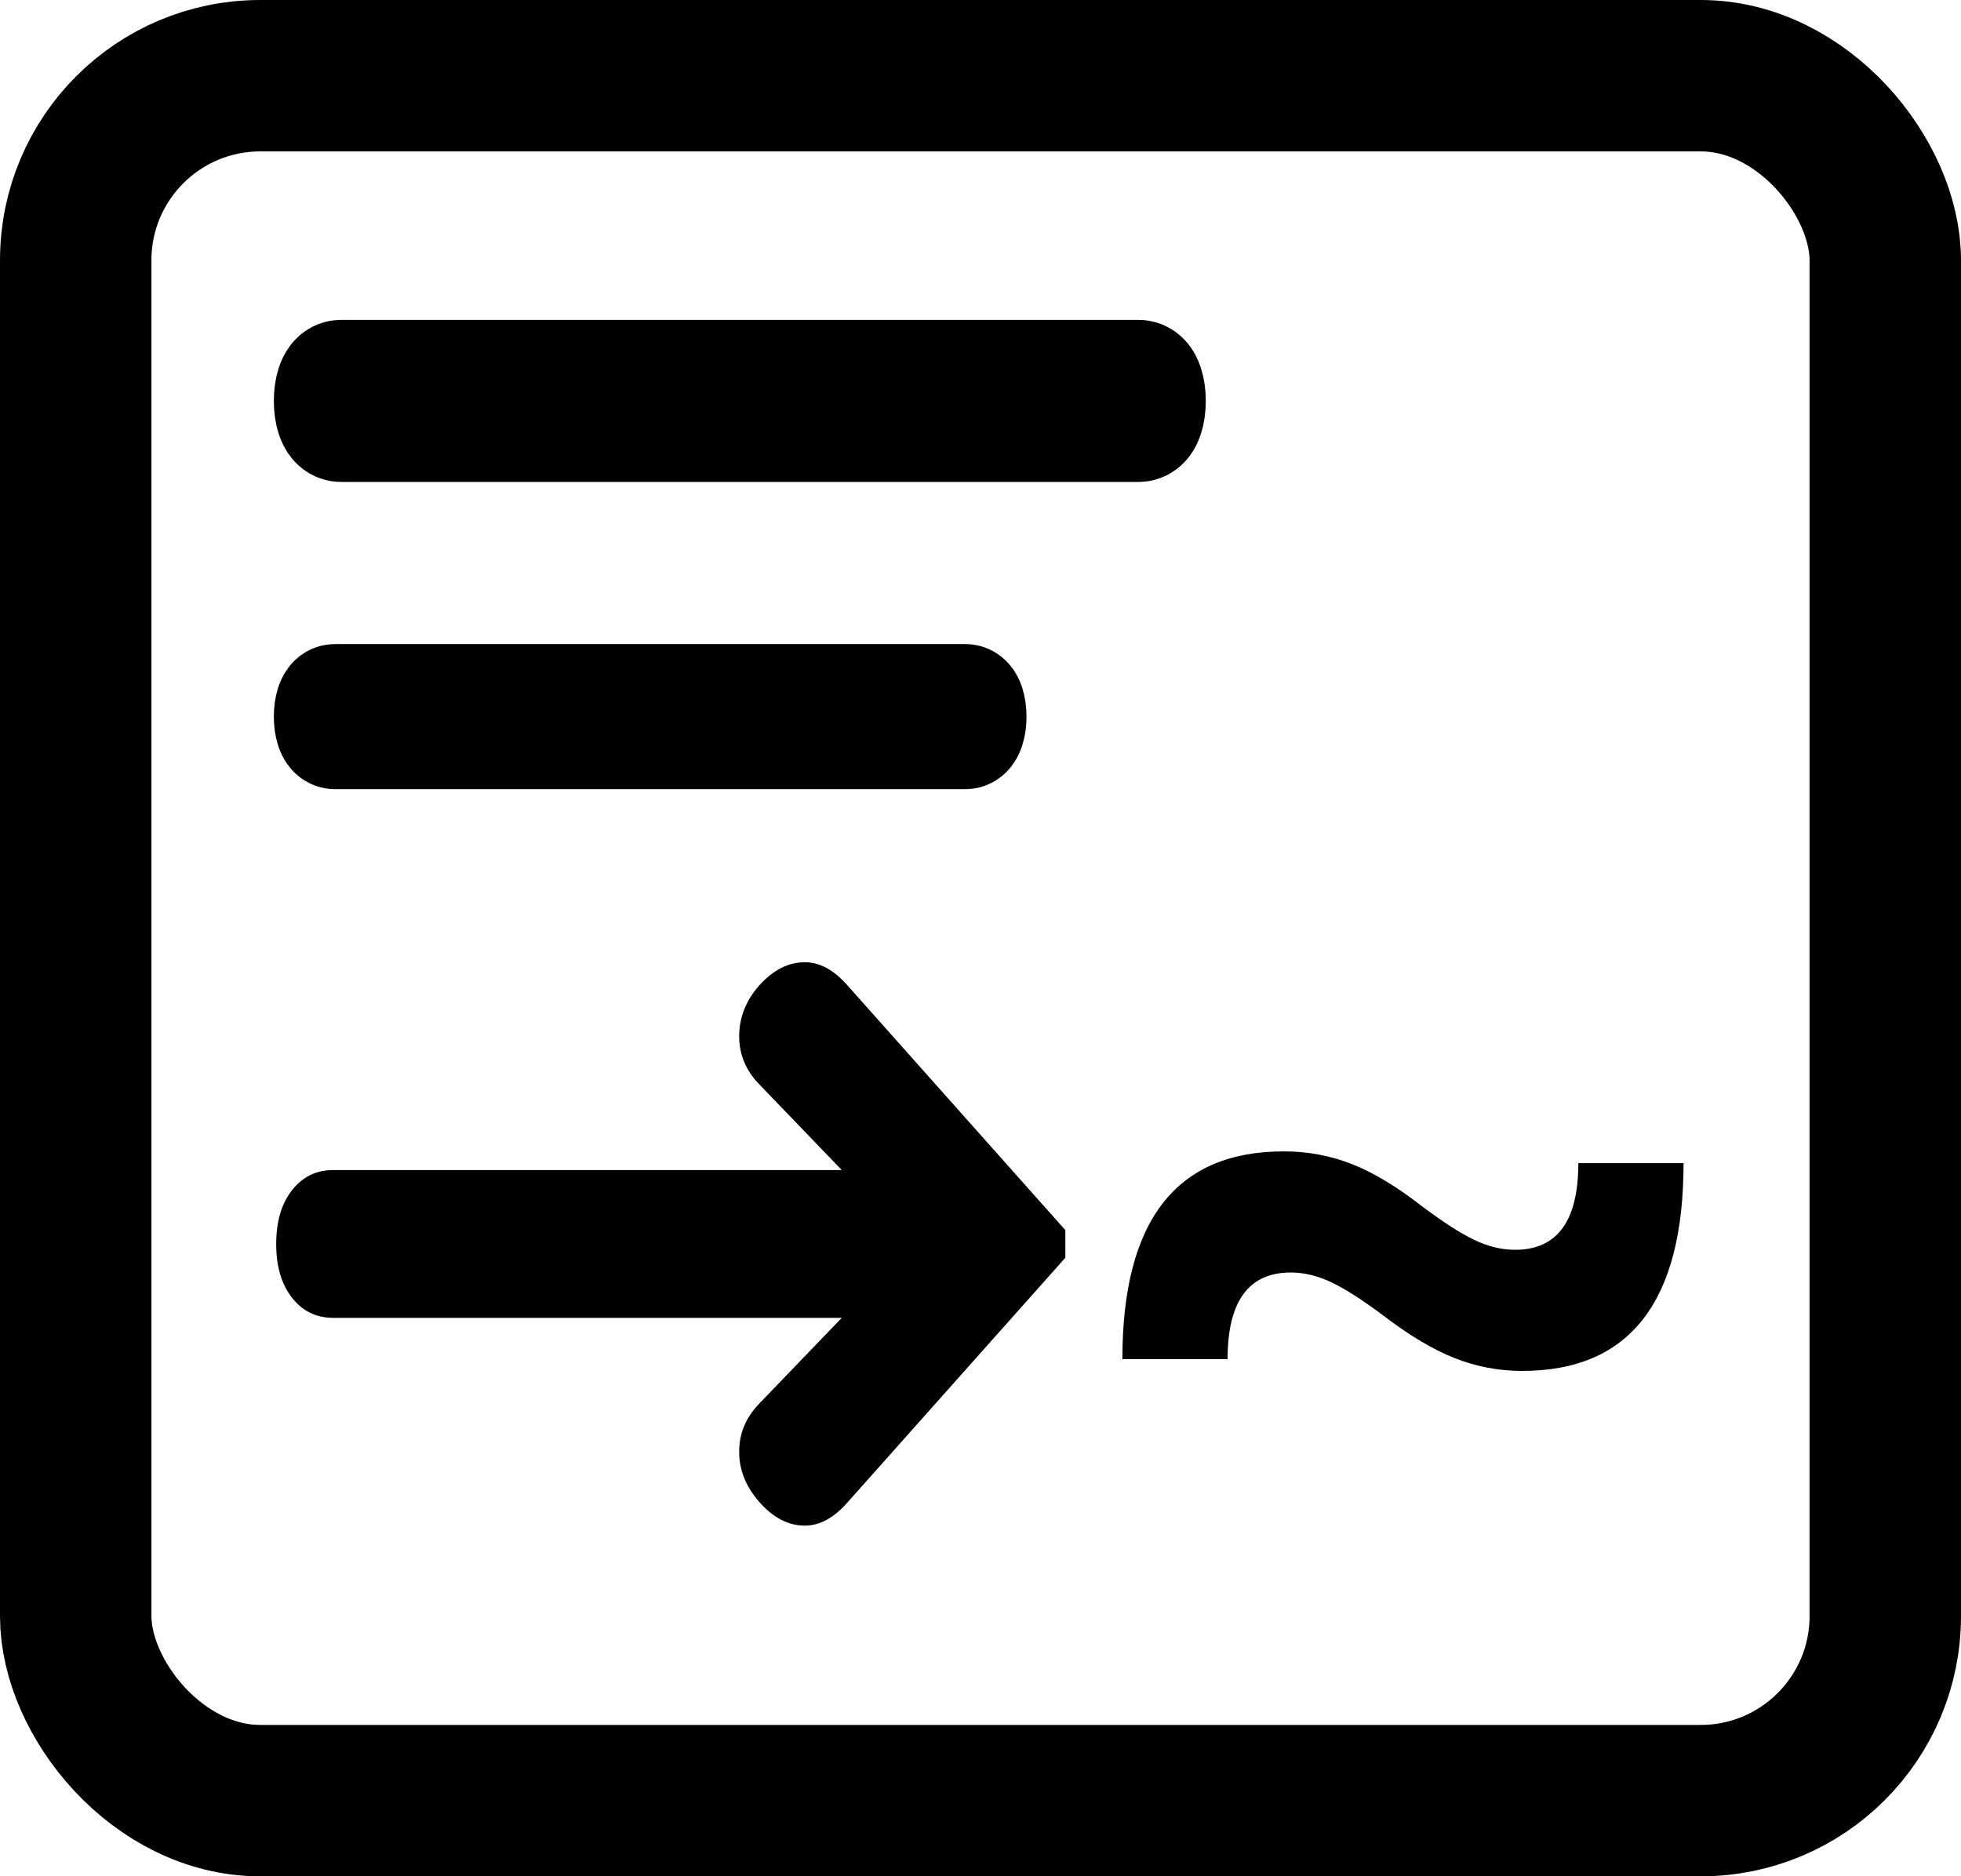 <?xml version="1.0" encoding="UTF-8"?>
<svg xmlns="http://www.w3.org/2000/svg" viewBox="0 0 422.94 404.75">
  <style>
    .stroke-main {
      fill: none;
      stroke: #000;
      stroke-miterlimit: 10;
    }
    .fill-main {
      fill: #000;
    }
    @media (prefers-color-scheme: dark) {
      .stroke-main {
        stroke: #fff;
      }
      .fill-main {
        fill: #fff;
      }
    }
  </style>
  <rect class="stroke-main" x="16.33" y="16.33" width="390.28" height="372.08" rx="39.8" ry="39.8" style="stroke-width: 32.66px;"/>
  <path class="stroke-main" d="M73.56,82h172c.83,0,1.5,2.01,1.5,4.48h0c0,2.48-.67,4.48-1.5,4.48H73.56c-.83,0-1.5-2.01-1.5-4.48h0c0-2.48.67-4.48,1.5-4.48Z" style="stroke-width: 26px;"/>
  <path class="stroke-main" d="M72.25,150.93h135.95c.65,0,1.19,1.63,1.19,3.65h0c0,2.01-.53,3.65-1.19,3.65H72.25c-.65,0-1.19-1.63-1.19-3.65h0c0-2.01.53-3.65,1.19-3.65Z" style="stroke-width: 24px;"/>
  <path class="fill-main" d="M59.57,268.33c0-4.81,1.13-8.67,3.4-11.58,2.27-2.9,5.23-4.36,8.89-4.36h109.69l-17.78-18.48c-2.9-2.97-4.35-6.44-4.35-10.41s1.48-7.79,4.44-11.05c2.96-3.26,6.21-4.89,9.74-4.89,3.15,0,6.18,1.63,9.08,4.89l47.09,52.9v5.95l-47.09,52.9c-2.9,3.26-5.93,4.89-9.08,4.89-3.53,0-6.78-1.66-9.74-4.99-2.96-3.33-4.44-6.97-4.44-10.94s1.45-7.43,4.35-10.41l17.78-18.48h-109.69c-3.66,0-6.62-1.45-8.89-4.35-2.27-2.9-3.4-6.76-3.4-11.58Z"/>
  <path class="fill-main" d="M276.87,248.36c5.17,0,10.08.92,14.75,2.76,4.66,1.84,9.71,4.89,15.13,9.13,4.54,3.4,8.29,5.81,11.25,7.22,2.96,1.42,5.89,2.12,8.79,2.12,9.08,0,13.62-6.23,13.62-18.69h22.69c0,29.88-11.6,44.82-34.8,44.82-5.04,0-9.9-.92-14.56-2.76-4.67-1.84-9.77-4.89-15.32-9.13-4.54-3.4-8.29-5.81-11.25-7.22-2.96-1.41-5.9-2.12-8.79-2.12-9.08,0-13.62,6.23-13.62,18.69h-22.69c0-29.88,11.6-44.82,34.8-44.82Z"/>
</svg>